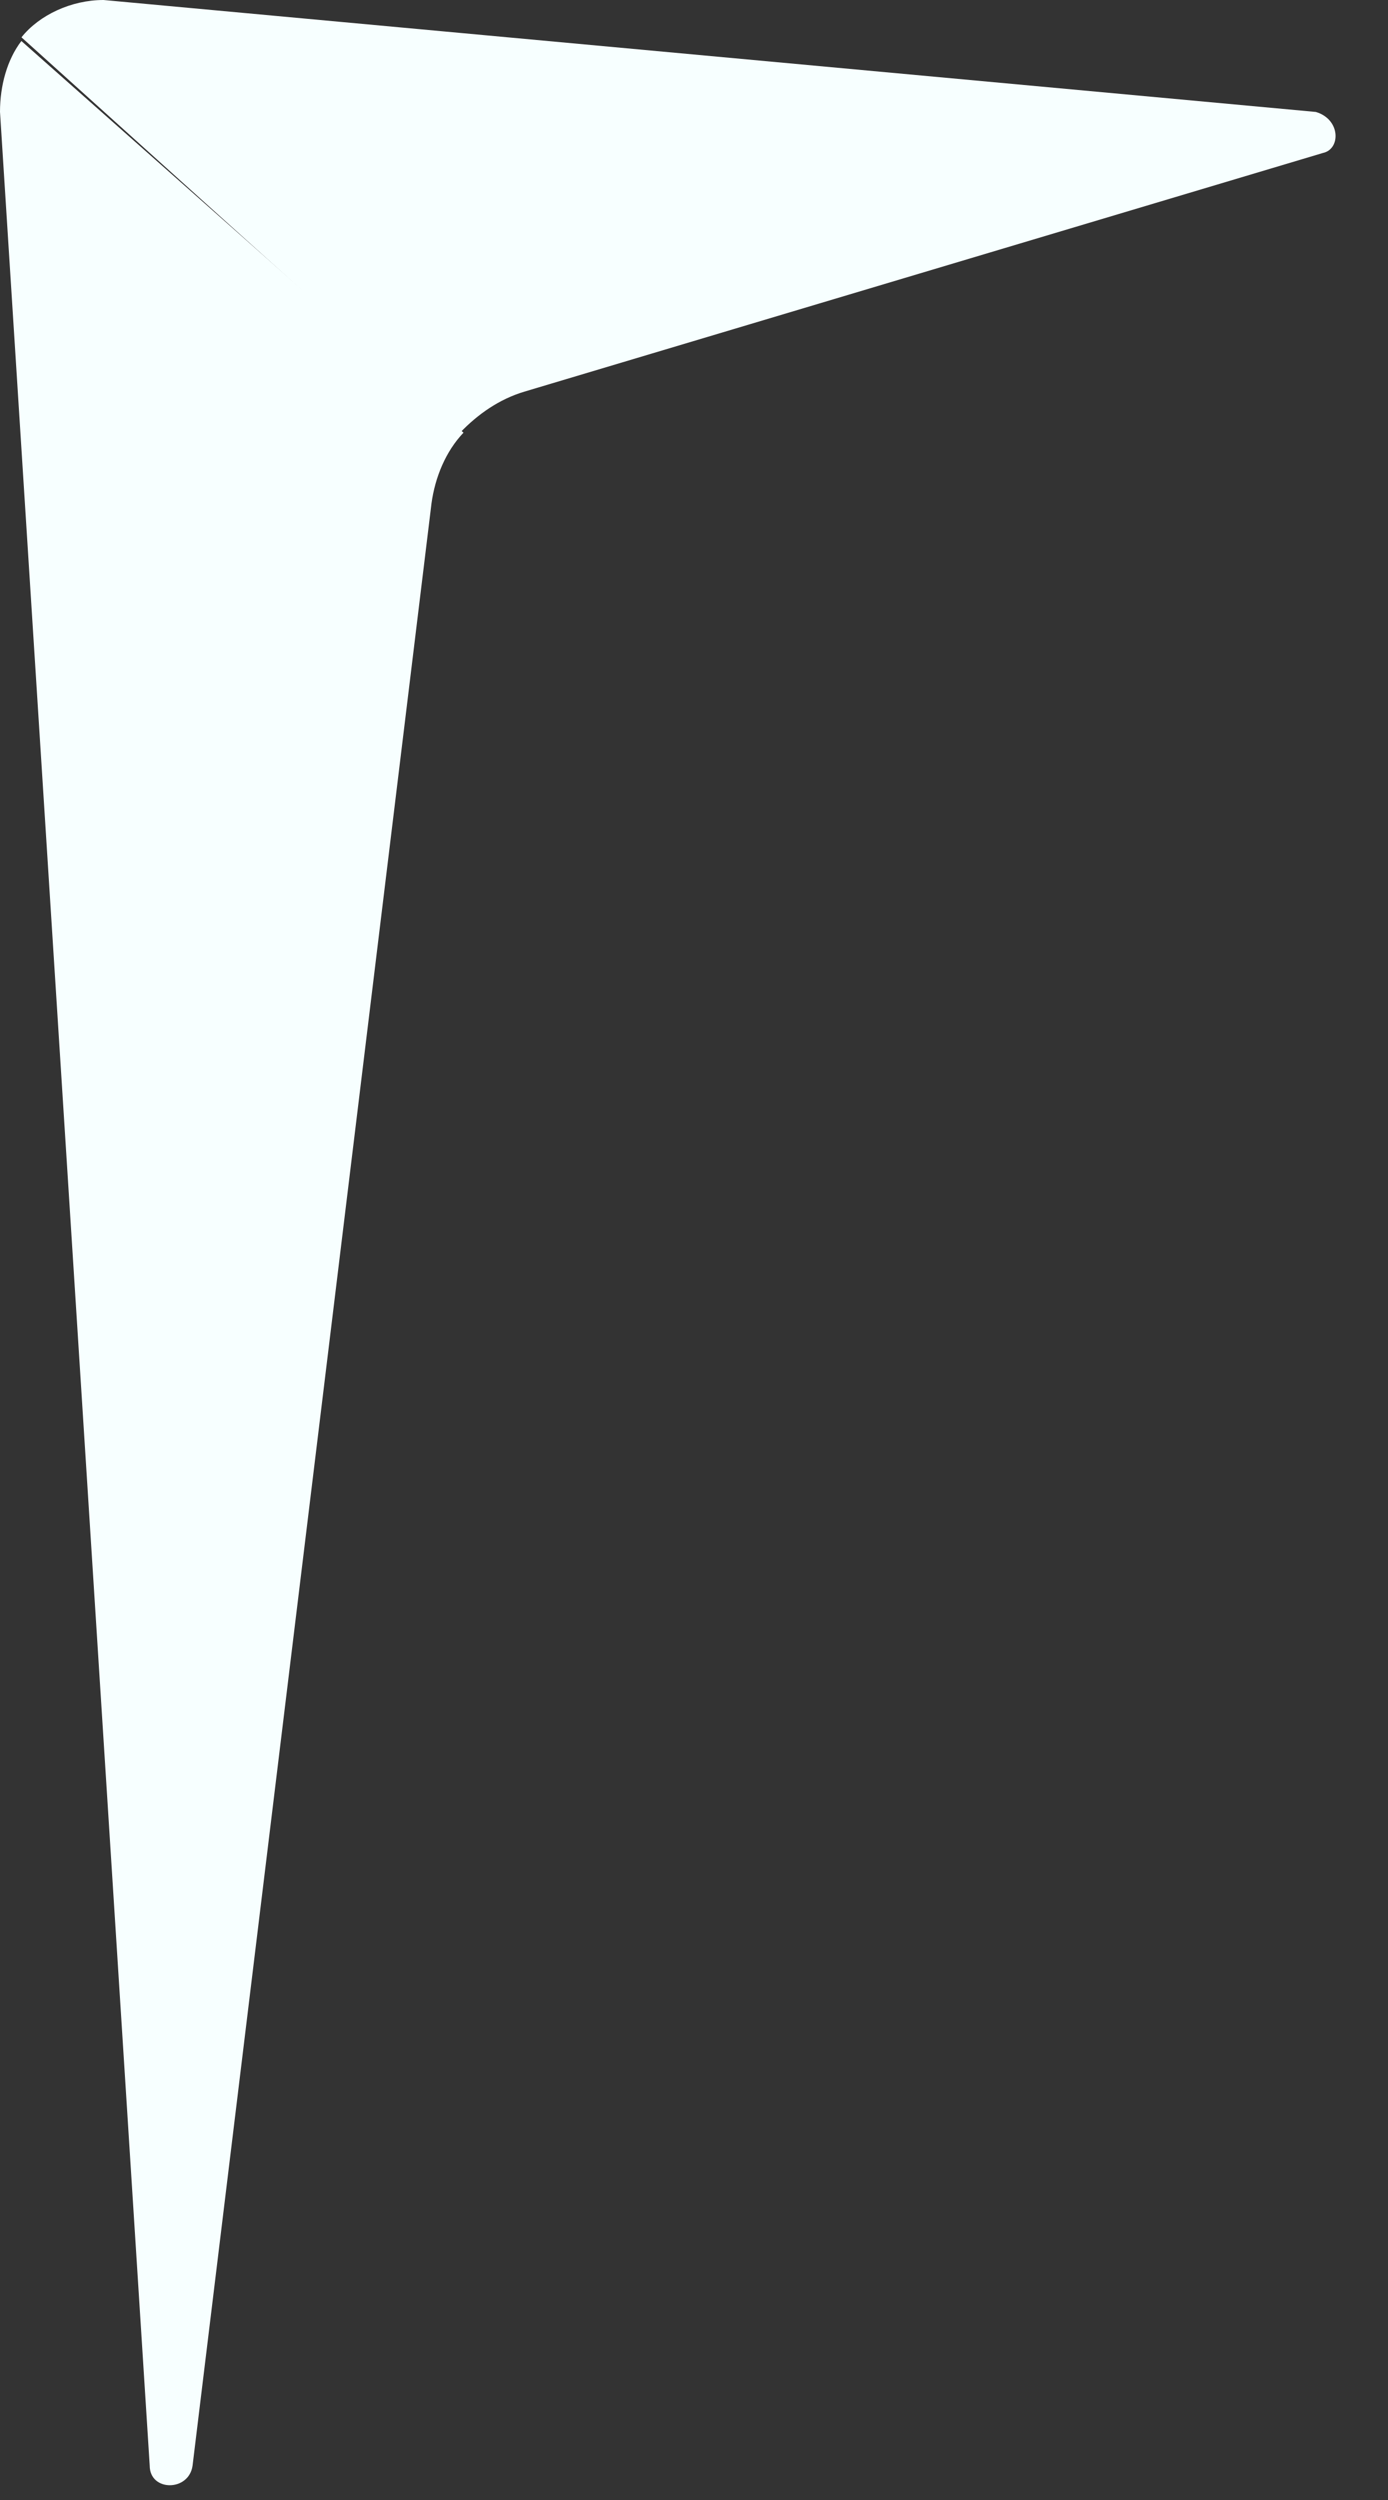 <svg width="15" height="27" viewBox="0 0 15 27" fill="none" xmlns="http://www.w3.org/2000/svg">
<rect x="0" y="0" width="15" height="27" fill="#333333" stroke="none"/>
<path d="M14.297 1.652L5.666 4.23C5.396 4.311 5.165 4.472 4.972 4.673L0.232 0.403C0.425 0.161 0.772 0 1.119 0L14.22 1.209C14.49 1.289 14.49 1.611 14.297 1.652Z" fill="#F7FFFF"/>
<path d="M5.009 4.673C4.817 4.874 4.701 5.156 4.663 5.438L2.081 26.629C2.042 26.911 1.618 26.911 1.618 26.629L0 1.208C0 0.926 0.077 0.644 0.231 0.443L5.009 4.673Z" fill="#F7FFFF"/>
</svg>
